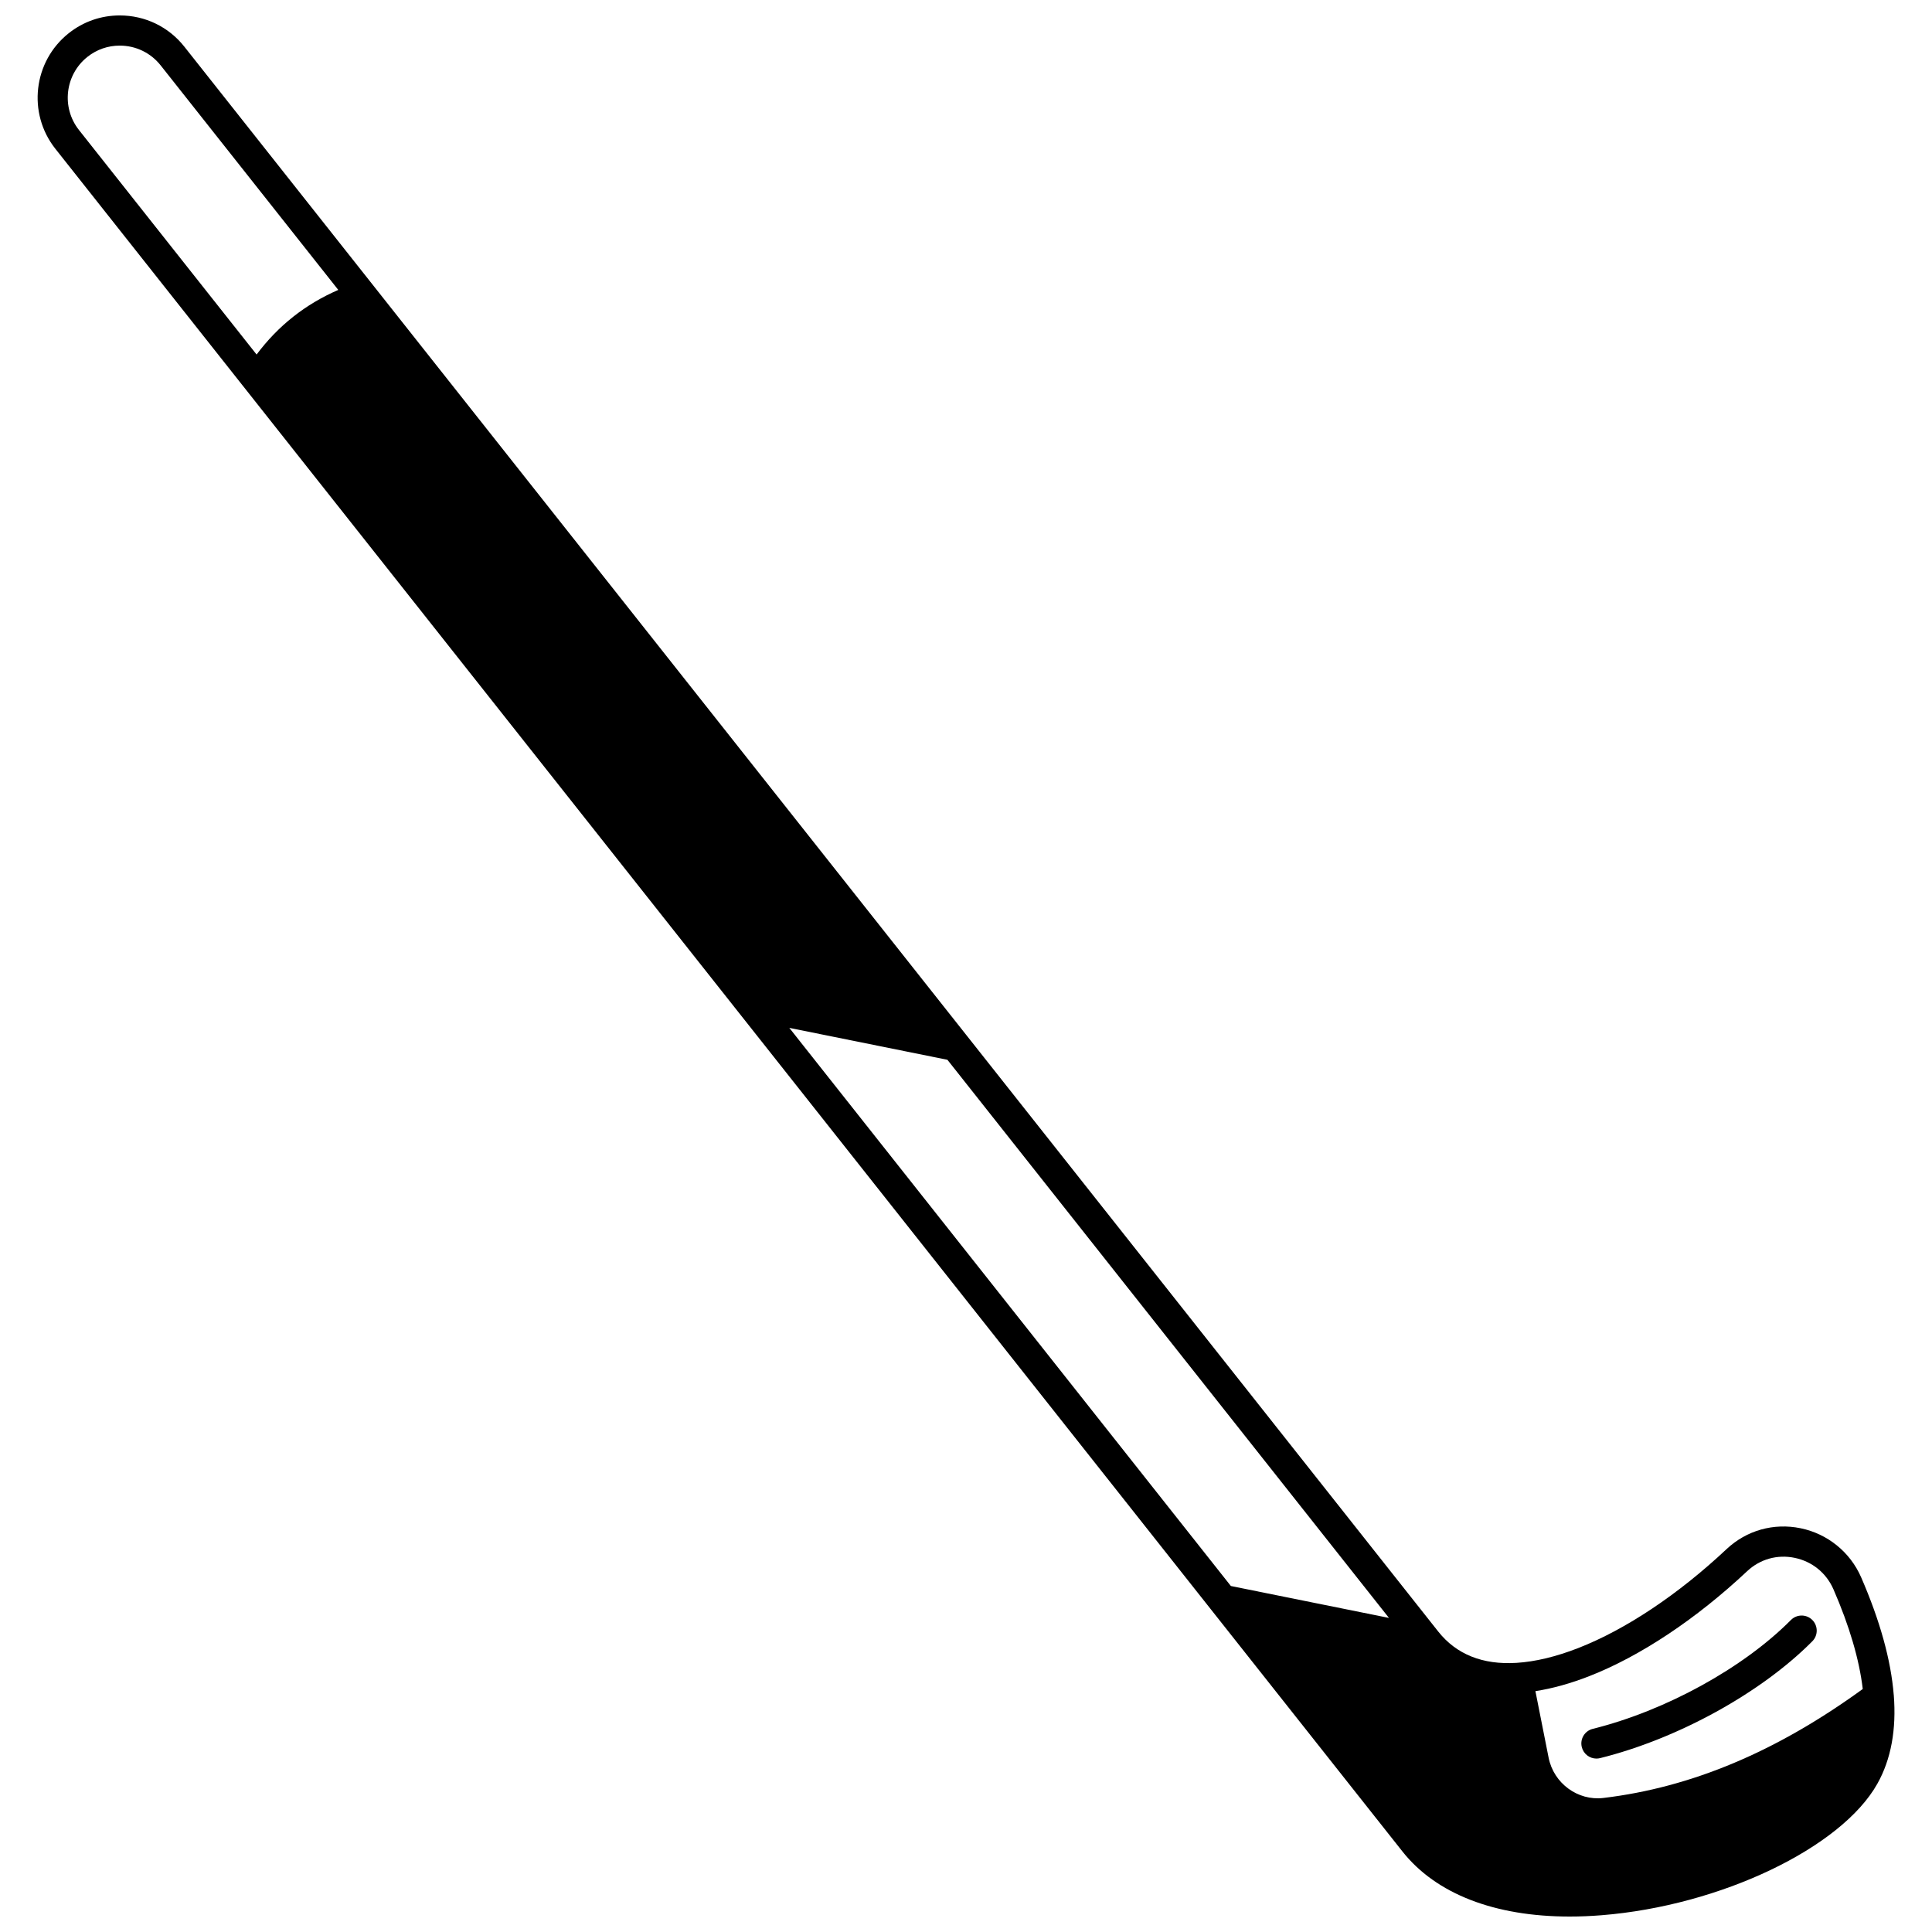 <?xml version="1.0" encoding="UTF-8"?>
<!-- Uploaded to: ICON Repo, www.iconrepo.com, Generator: ICON Repo Mixer Tools -->
<svg width="800px" height="800px" version="1.1" viewBox="144 144 512 512" xmlns="http://www.w3.org/2000/svg">
 <defs>
  <clipPath id="a">
   <path d="m153 148.09h494v503.81h-494z"/>
  </clipPath>
 </defs>
 <g clip-path="url(#a)">
  <path d="m645.86 593.16c-0.734-9.191-3.641-19.68-8.648-31.18-2.91-6.664-8.902-11.516-16.027-12.977-7.164-1.469-14.324 0.551-19.645 5.543-12.77 11.992-26.719 21.297-39.273 26.199-5.891 2.301-11.402 3.625-16.379 3.93-8.969 0.555-15.957-2.254-20.754-8.316l-124.7-157.62-157.12-198.59-50.461-63.781c-4.156-5.262-10.395-8.277-17.109-8.277-4.961 0-9.633 1.625-13.52 4.703-9.414 7.461-11.012 21.195-3.562 30.625l356.99 451.23c8.902 11.254 24.453 17.254 44.312 17.254 2.742 0 5.562-0.113 8.461-0.348 31.441-2.5 63.551-17.816 73.102-34.867 3.613-6.434 5.07-14.348 4.34-23.523zm-80.68-4.965c13.484-5.266 28.34-15.145 41.836-27.816 3.398-3.191 7.977-4.484 12.562-3.539 4.648 0.953 8.406 3.996 10.305 8.34 4.25 9.758 6.844 18.625 7.769 26.422-22.875 16.617-45.391 26.086-68.758 28.879-6.773 0.797-13.141-3.879-14.492-10.664l-3.5-17.648c4.519-0.699 9.305-2.027 14.277-3.973zm-53.09-15.43-41.895-8.457-117.02-147.91 41.898 8.457zm-344.91-413.7c2.457-1.945 5.414-2.977 8.555-2.977 4.258 0 8.207 1.91 10.84 5.238l47.074 59.504c-8.715 3.777-15.965 9.512-21.648 17.125l-47.07-59.496c-4.723-5.969-3.711-14.672 2.25-19.395z"/>
 </g>
 <path d="m567.07 610.04c0.32 0 0.645-0.039 0.965-0.117 20.578-5.113 42.66-17.27 56.254-30.973 1.555-1.566 1.543-4.102-0.023-5.656-1.566-1.555-4.098-1.543-5.656 0.023-12.637 12.738-33.246 24.059-52.504 28.844-2.144 0.531-3.449 2.699-2.914 4.844 0.453 1.816 2.086 3.035 3.879 3.035z"/>
</svg>